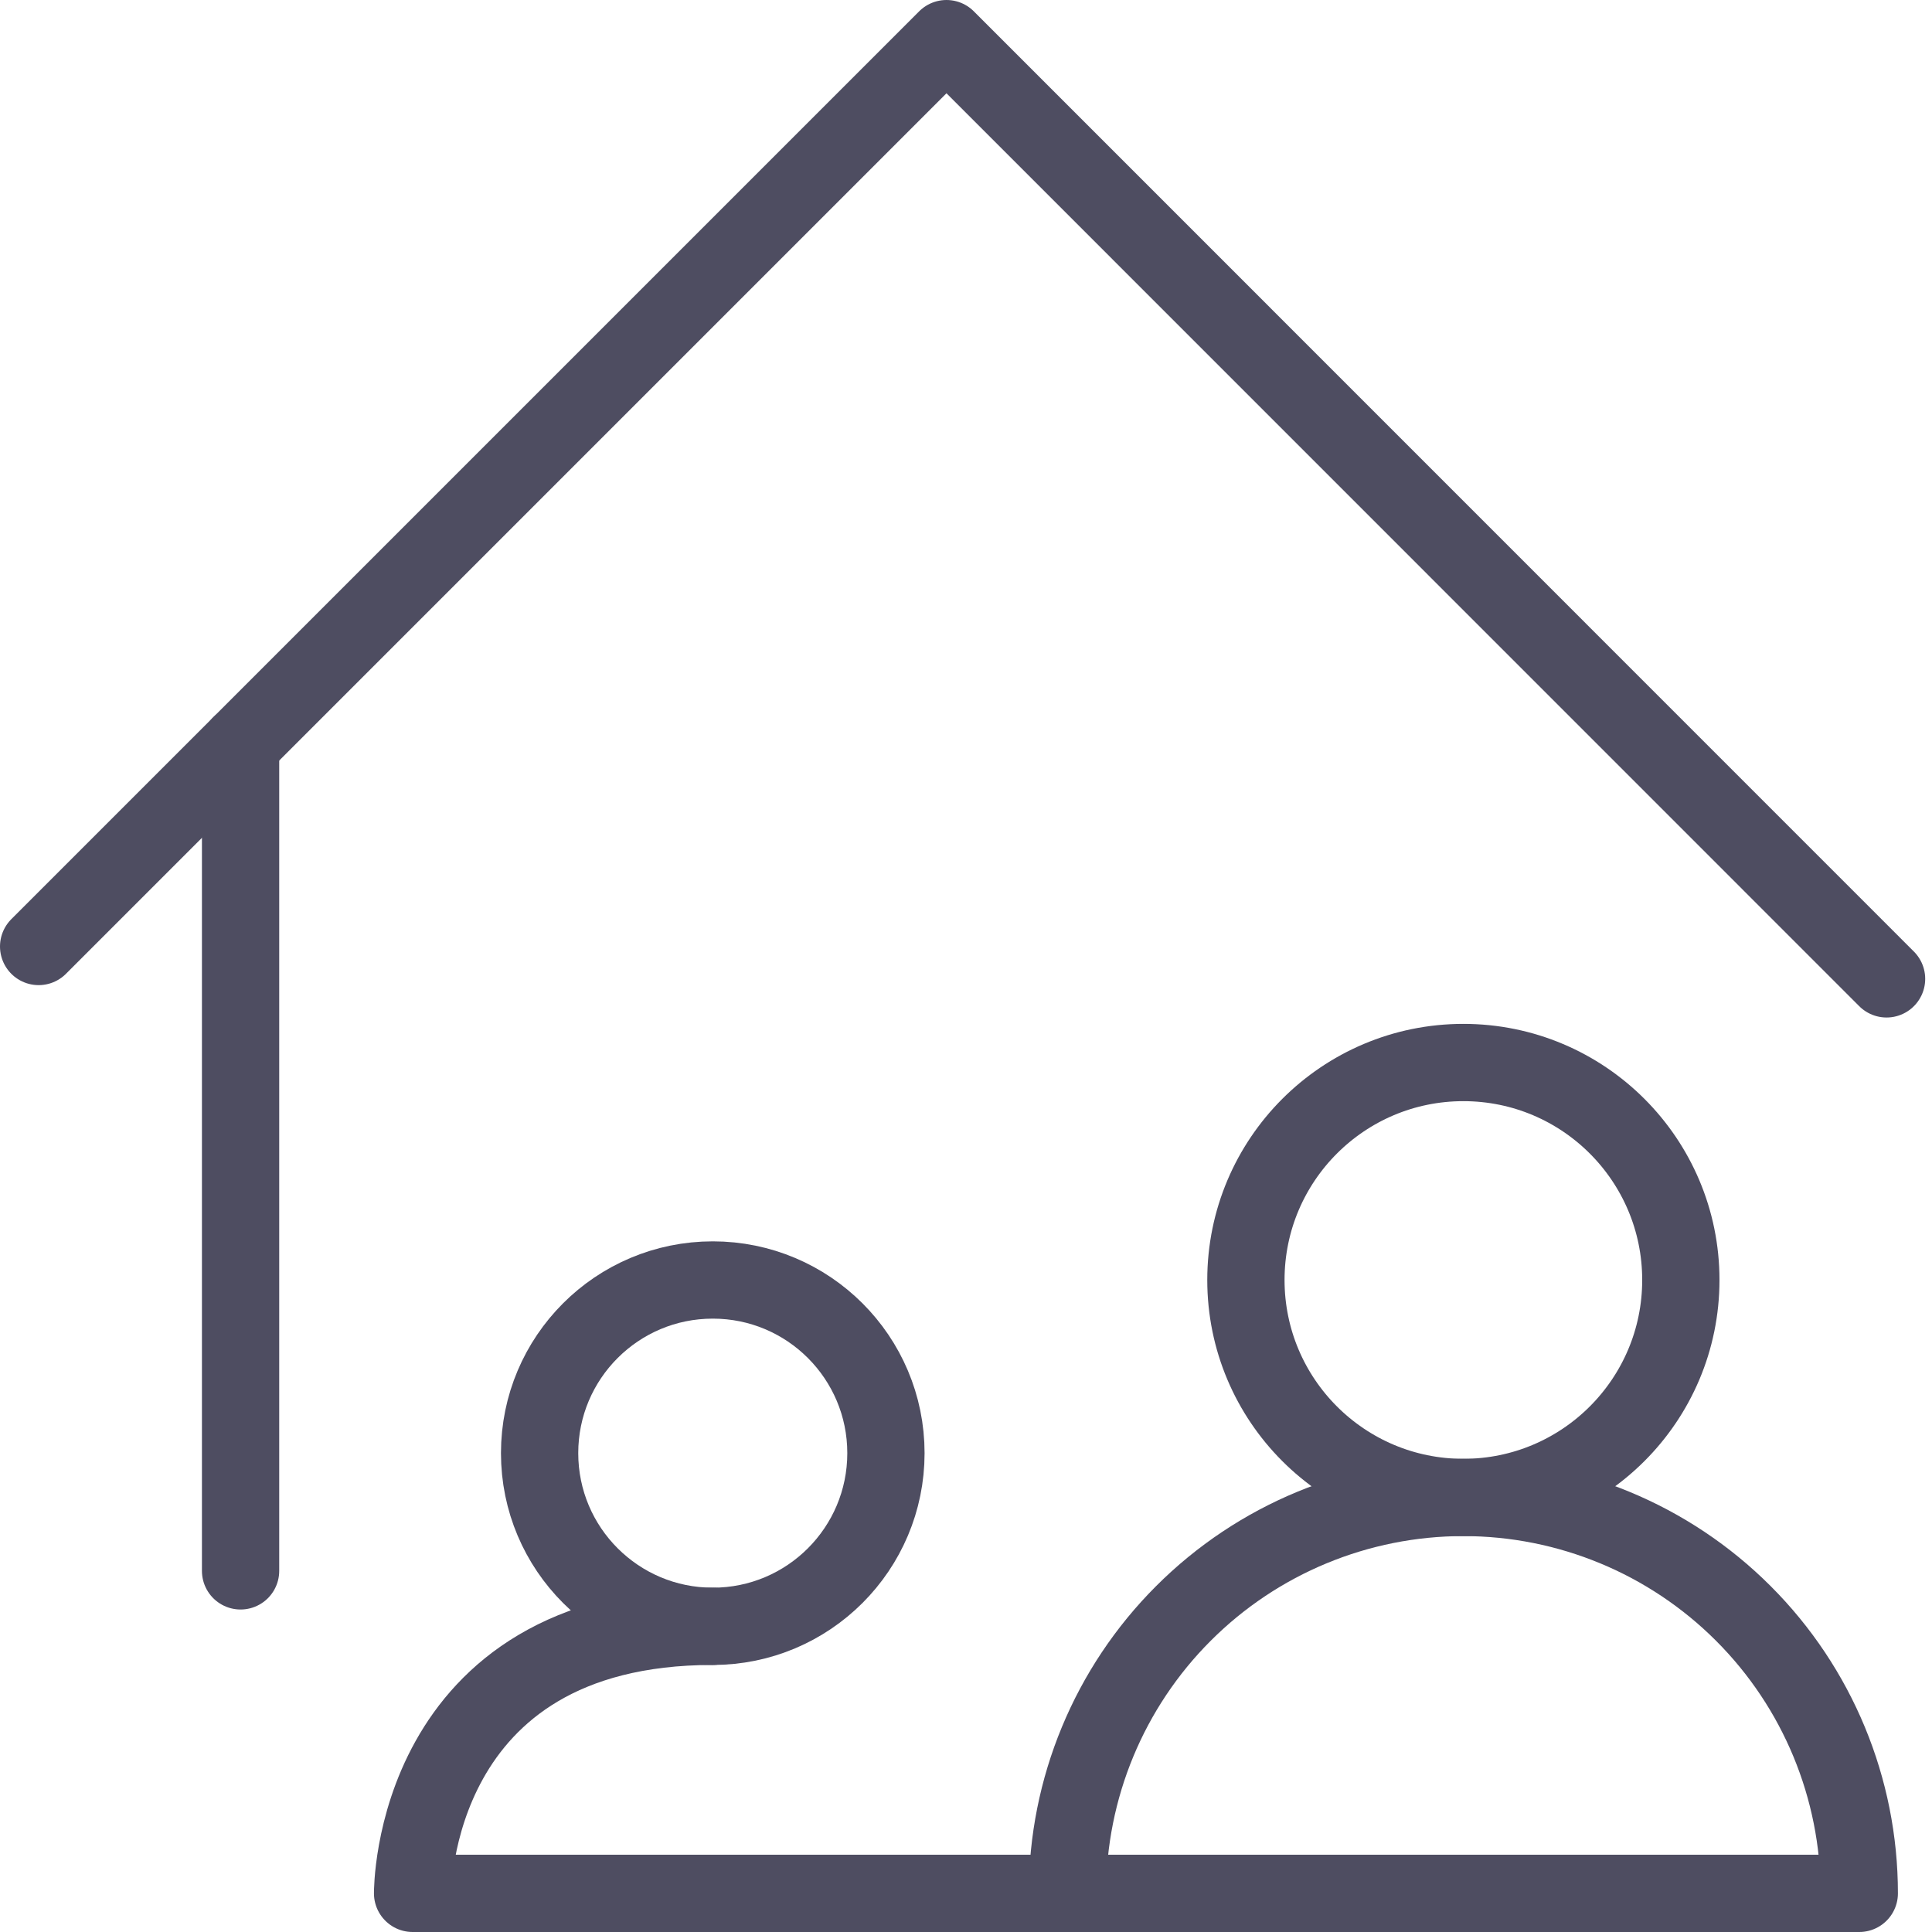 <svg width="50" height="50" viewBox="0 0 50 50" fill="none" xmlns="http://www.w3.org/2000/svg">
<path d="M1 24.495L24.495 1L48.824 25.333" stroke="#4E4D61" stroke-width="2" stroke-linecap="round" stroke-linejoin="round"/>
<path d="M6.226 40.654V19.269" stroke="#4E4D61" stroke-width="2" stroke-linecap="round" stroke-linejoin="round"/>
<path d="M37.872 38.754C40.98 38.754 43.5 36.234 43.5 33.126C43.5 30.018 40.98 27.498 37.872 27.498C34.764 27.498 32.244 30.018 32.244 33.126C32.244 36.234 34.764 38.754 37.872 38.754Z" stroke="#4E4D61" stroke-width="2" stroke-linecap="round" stroke-linejoin="round"/>
<path d="M27.625 49C27.625 46.282 28.705 43.676 30.627 41.755C32.548 39.833 35.154 38.754 37.872 38.754C40.59 38.754 43.196 39.833 45.117 41.755C47.039 43.676 48.118 46.282 48.118 49H10.678C10.678 49 10.625 42.089 18.447 42.089" stroke="#4E4D61" stroke-width="2" stroke-linecap="round" stroke-linejoin="round"/>
<path d="M18.447 42.089C20.922 42.089 22.928 40.083 22.928 37.607C22.928 35.132 20.922 33.126 18.447 33.126C15.971 33.126 13.965 35.132 13.965 37.607C13.965 40.083 15.971 42.089 18.447 42.089Z" stroke="#4E4D61" stroke-width="2" stroke-linecap="round" stroke-linejoin="round"/>
</svg>
